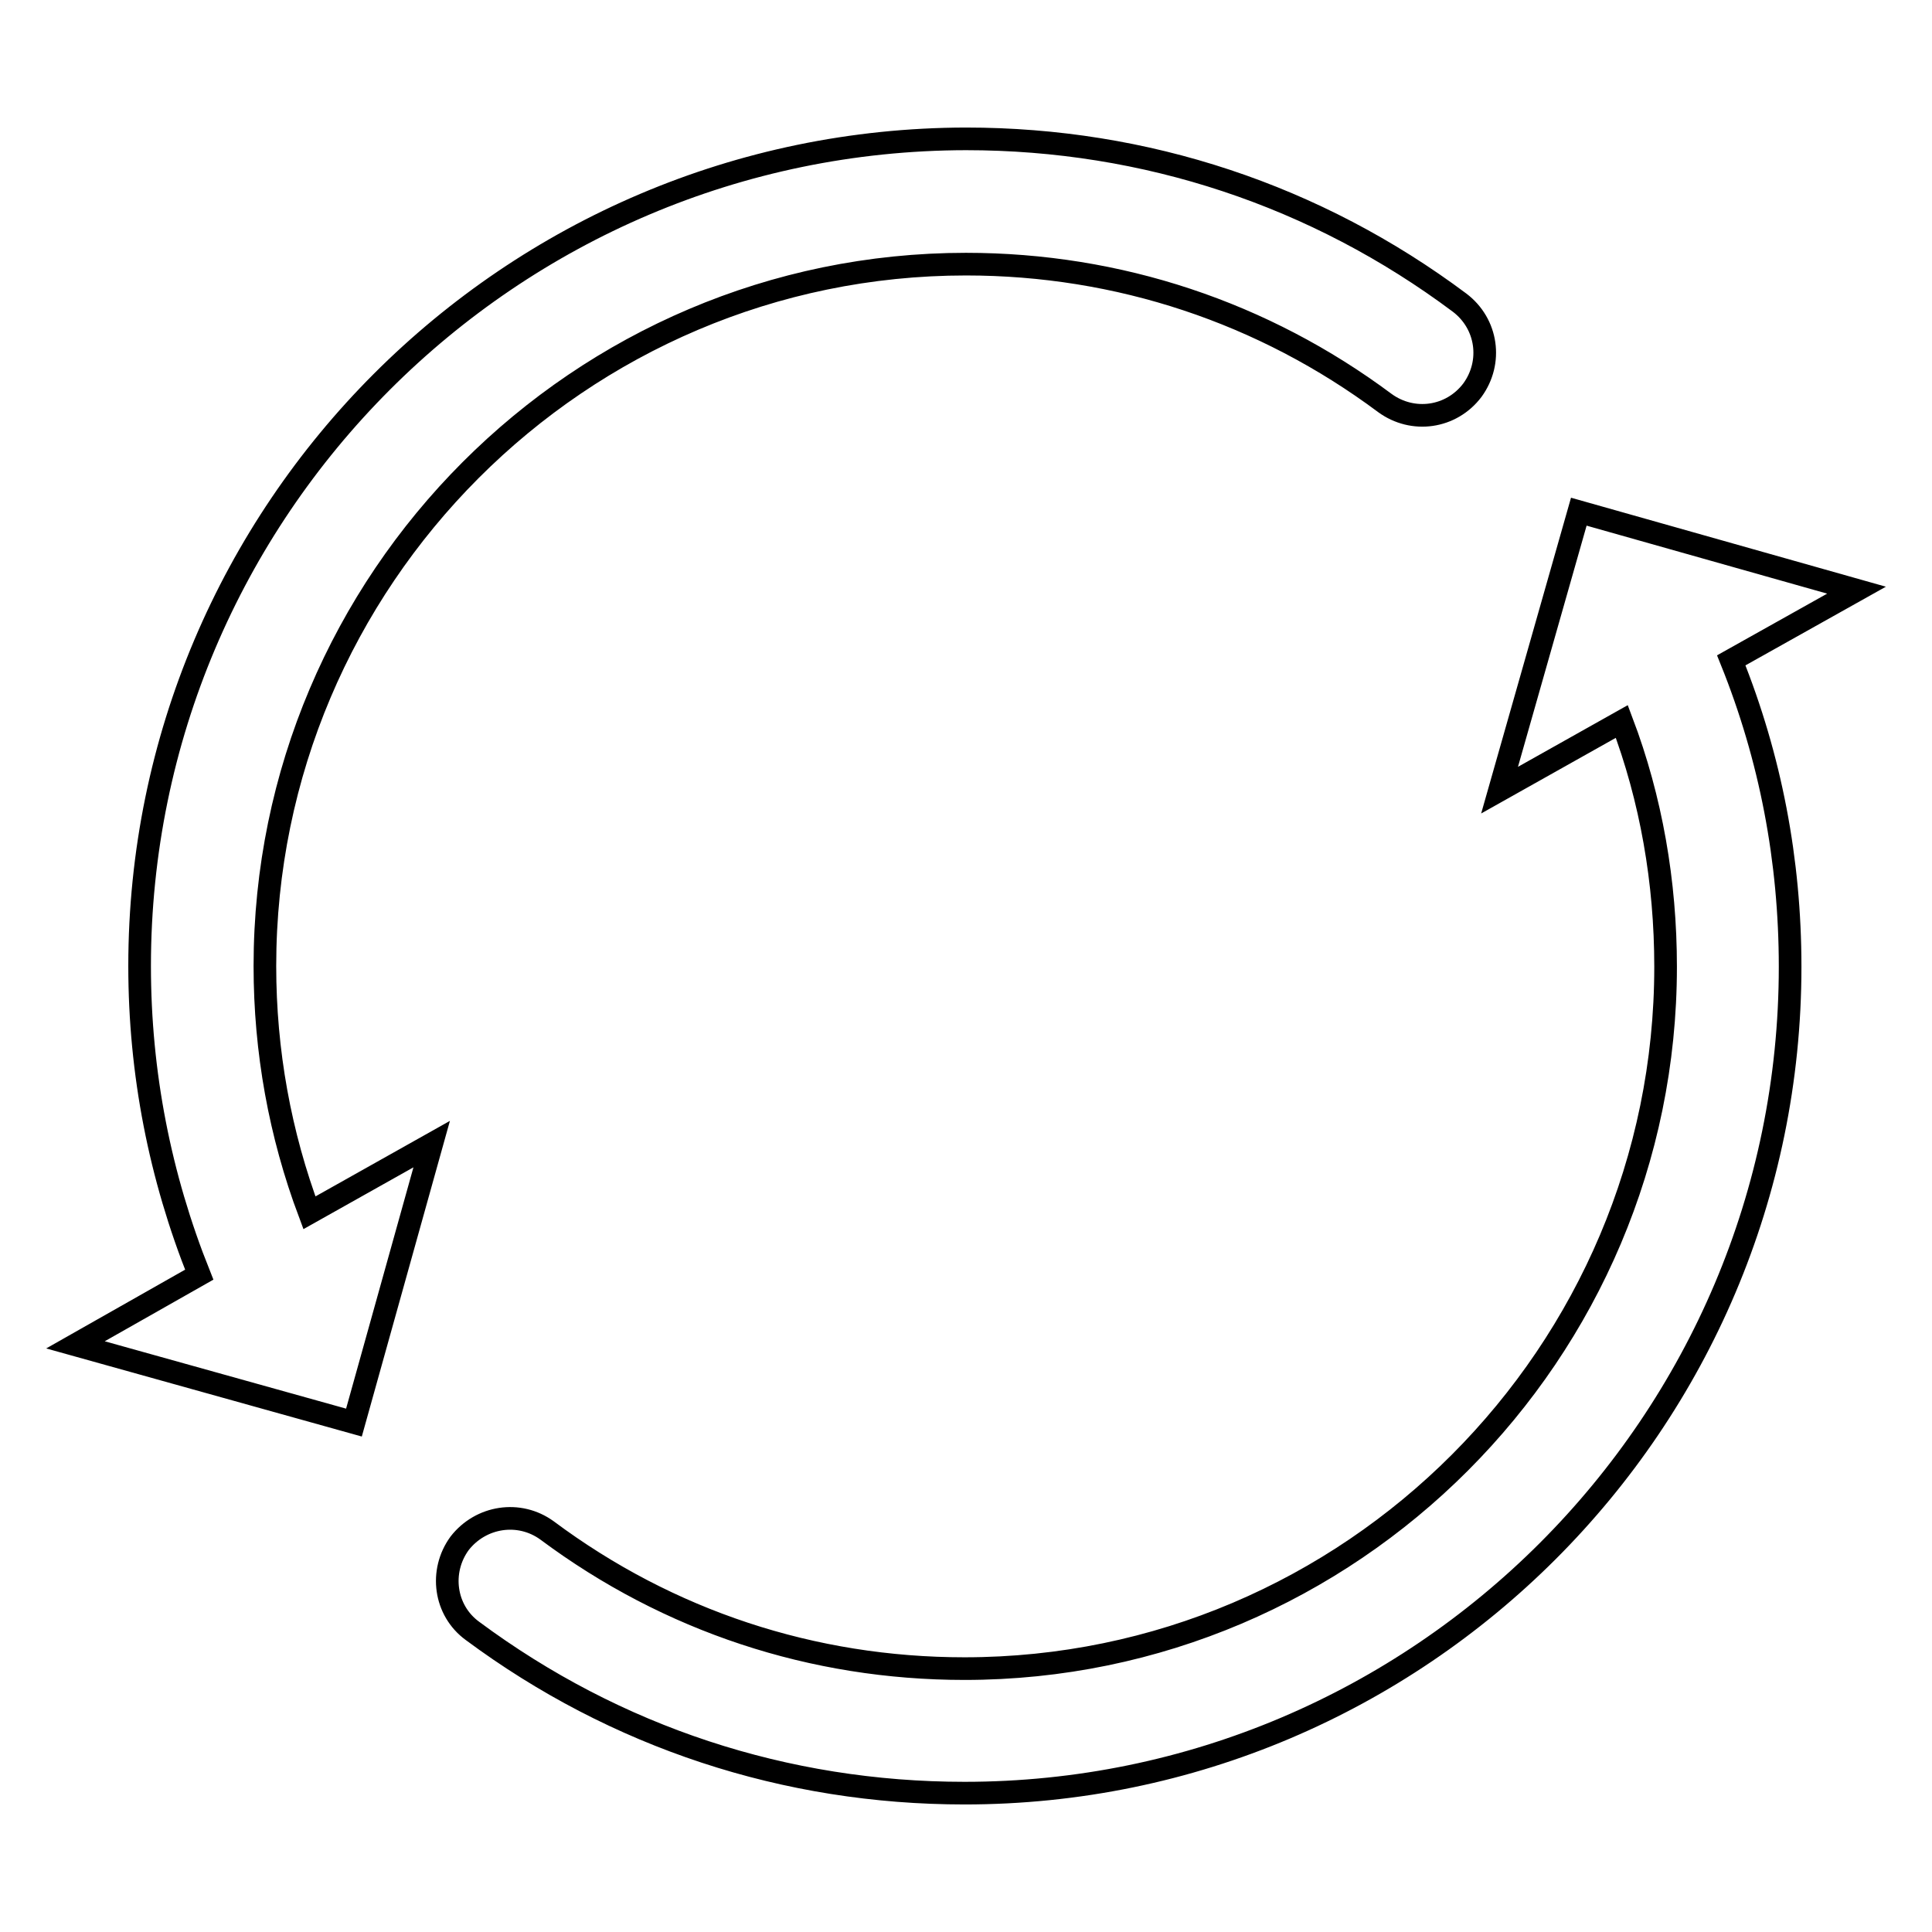 <?xml version="1.0" encoding="utf-8"?>
<!-- Svg Vector Icons : http://www.onlinewebfonts.com/icon -->
<!DOCTYPE svg PUBLIC "-//W3C//DTD SVG 1.1//EN" "http://www.w3.org/Graphics/SVG/1.1/DTD/svg11.dtd">
<svg version="1.1" xmlns="http://www.w3.org/2000/svg" xmlns:xlink="http://www.w3.org/1999/xlink" x="0px" y="0px" viewBox="0 0 256 256" enable-background="new 0 0 256 256" xml:space="preserve">
<g> <path stroke-width="3" fill-opacity="0" stroke="#000000"  d="M246,78.2l-36.8-10.4l-10.5,36.9l16.2-9.1c3.9,10.3,5.8,21.3,5.8,32.5c0,51.2-41.7,93-92.9,93 c-20.1,0-39.2-6.3-55.3-18.3c-3.7-2.7-8.8-1.9-11.6,1.7c-2.7,3.7-2,8.9,1.7,11.6c19,14.1,41.5,21.5,65.2,21.5 c60.3,0,109.4-49.1,109.4-109.5c0-14.1-2.6-27.7-7.8-40.6L246,78.2L246,78.2z M35.1,128c0-51.2,41.7-93,92.9-93 c20.2,0,39.4,6.4,55.5,18.4c3.7,2.7,8.8,2,11.6-1.7c2.7-3.7,2-8.8-1.7-11.6c-19-14.2-41.6-21.7-65.4-21.7 C67.6,18.5,18.5,67.6,18.5,128c0,14.2,2.7,27.9,7.9,40.9L10,178.2l36.9,10.3l10.3-36.9L41,160.7C37.1,150.3,35.1,139.3,35.1,128 L35.1,128z"/></g>
</svg>